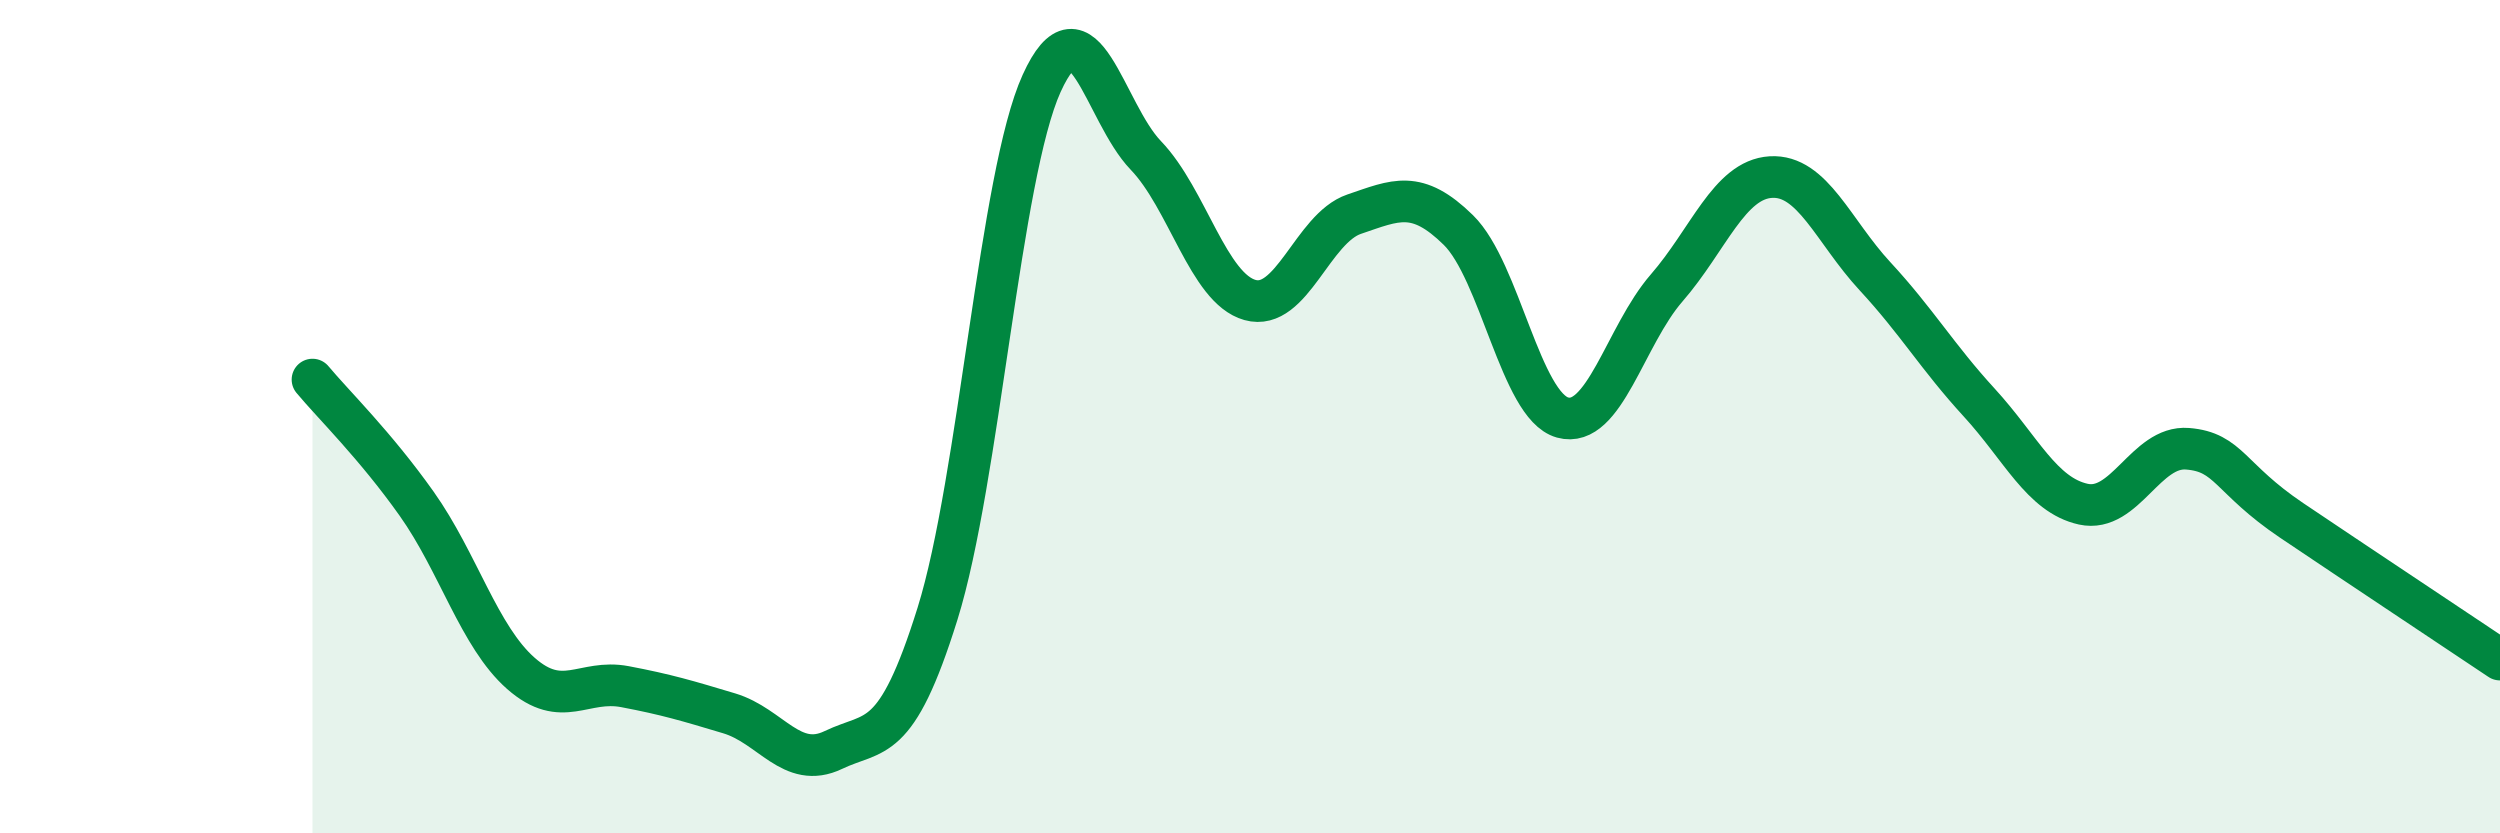 
    <svg width="60" height="20" viewBox="0 0 60 20" xmlns="http://www.w3.org/2000/svg">
      <path
        d="M 7.5,9.11 C 8,9.71 9,10.68 10,12.09 C 11,13.5 11.5,15.28 12.5,16.16 C 13.5,17.04 14,16.29 15,16.48 C 16,16.67 16.5,16.82 17.5,17.12 C 18.5,17.42 19,18.48 20,18 C 21,17.52 21.5,17.93 22.5,14.73 C 23.5,11.53 24,4.2 25,2 C 26,-0.2 26.5,2.69 27.5,3.73 C 28.5,4.77 29,6.92 30,7.2 C 31,7.48 31.5,5.48 32.5,5.14 C 33.5,4.8 34,4.54 35,5.52 C 36,6.5 36.5,9.74 37.5,10.02 C 38.5,10.3 39,8.06 40,6.91 C 41,5.76 41.5,4.31 42.5,4.25 C 43.5,4.19 44,5.55 45,6.63 C 46,7.71 46.5,8.57 47.5,9.66 C 48.5,10.75 49,11.88 50,12.1 C 51,12.32 51.5,10.69 52.5,10.77 C 53.5,10.85 53.5,11.48 55,12.49 C 56.5,13.5 59,15.16 60,15.83L60 20L7.5 20Z"
        fill="#008740"
        opacity="0.1"
        stroke-linecap="round"
        stroke-linejoin="round"
      />
      <path
        d="M 7.5,9.11 C 8,9.71 9,10.68 10,12.09 C 11,13.5 11.5,15.28 12.5,16.16 C 13.5,17.04 14,16.29 15,16.48 C 16,16.67 16.5,16.82 17.5,17.12 C 18.5,17.42 19,18.48 20,18 C 21,17.52 21.5,17.93 22.5,14.73 C 23.5,11.53 24,4.2 25,2 C 26,-0.2 26.5,2.69 27.5,3.73 C 28.5,4.77 29,6.92 30,7.2 C 31,7.48 31.5,5.48 32.5,5.14 C 33.5,4.8 34,4.54 35,5.52 C 36,6.5 36.5,9.74 37.5,10.02 C 38.5,10.3 39,8.06 40,6.91 C 41,5.76 41.5,4.31 42.5,4.25 C 43.5,4.19 44,5.55 45,6.63 C 46,7.71 46.5,8.57 47.5,9.66 C 48.5,10.75 49,11.88 50,12.1 C 51,12.32 51.5,10.69 52.5,10.77 C 53.5,10.85 53.5,11.48 55,12.49 C 56.5,13.5 59,15.16 60,15.83"
        stroke="#008740"
        stroke-width="1"
        fill="none"
        stroke-linecap="round"
        stroke-linejoin="round"
      />
    </svg>
  